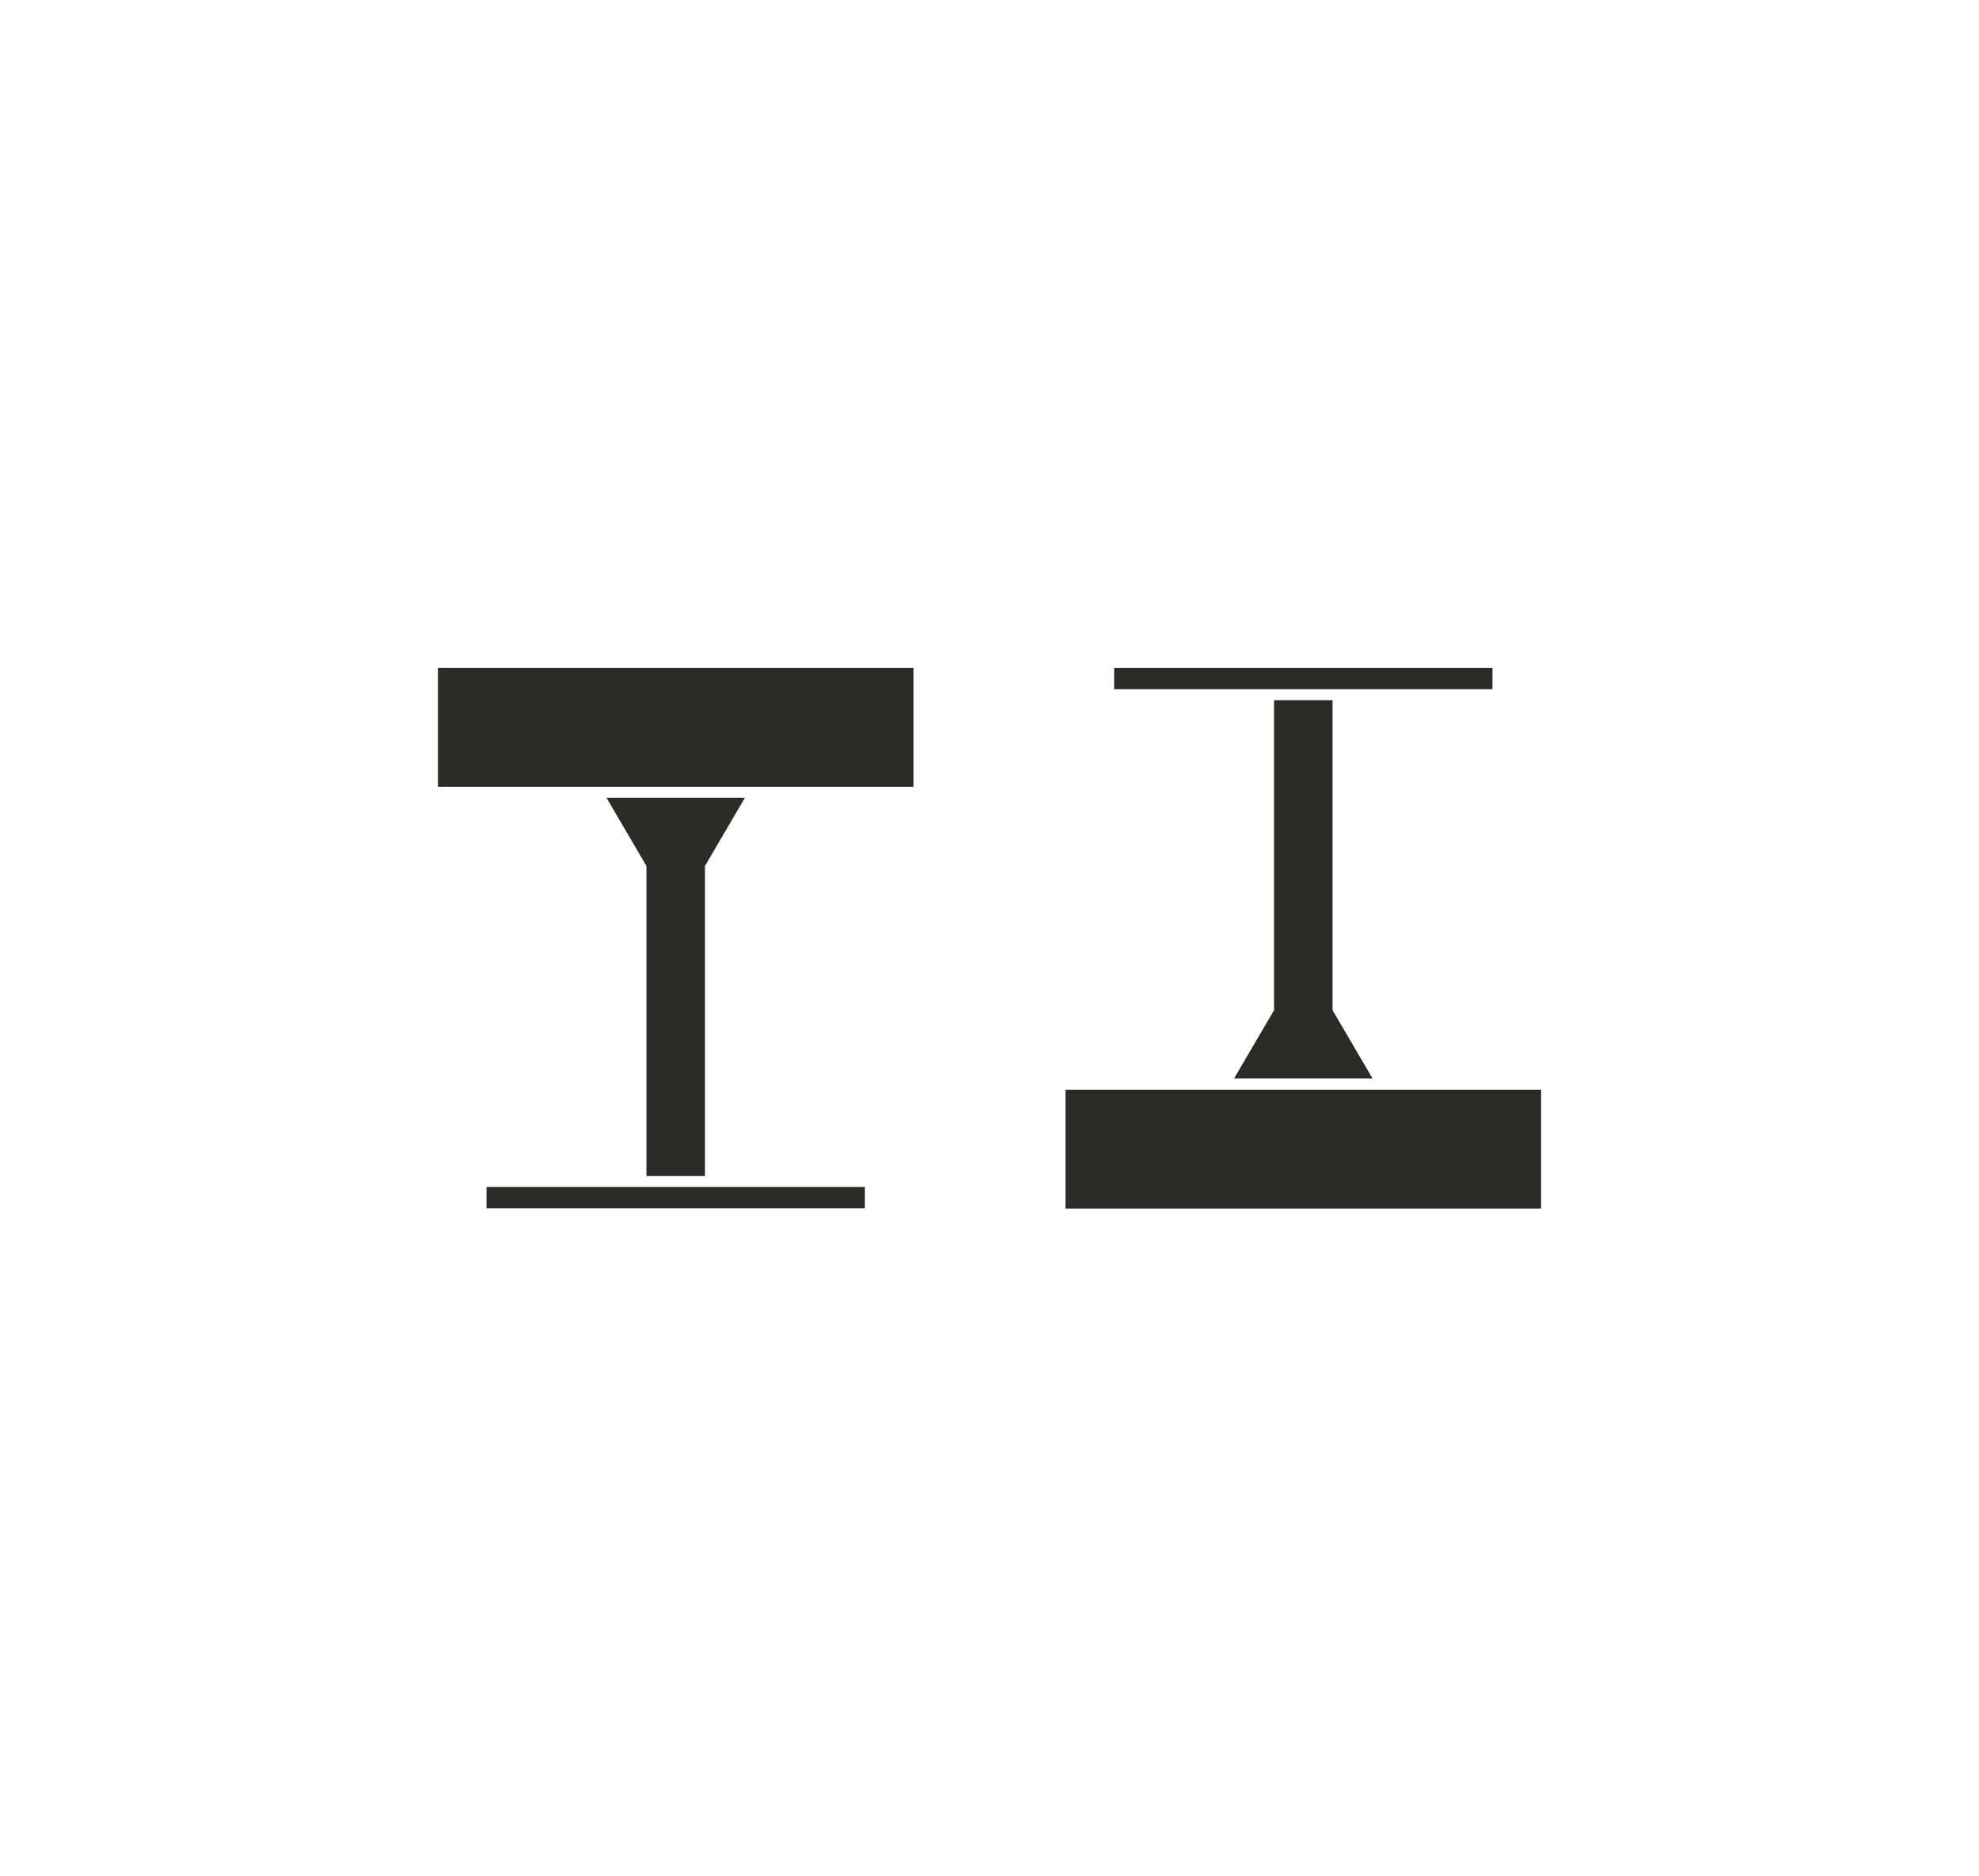 <svg xmlns="http://www.w3.org/2000/svg" xmlns:xlink="http://www.w3.org/1999/xlink" xml:space="preserve" id="Layer_1" x="0" y="0" version="1.1" viewBox="0 0 578 548"><style>.st0{fill:#2b2b2a}</style><path d="M311.7 318.8h137.9v33.7H311.7z" class="st0"/><defs><path id="SVGID_1_" d="M124.6 191.8h328.8v164.4H124.6z"/></defs><clipPath id="SVGID_2_"><use xlink:href="#SVGID_1_" style="overflow:visible"/></clipPath><path d="M311.7 318.8h137.9v33.7H311.7z" style="clip-path:url(#SVGID_2_);fill:none;stroke:#2b2b2a;stroke-miterlimit:10"/><path d="M325.9 195.6h109.5v5.2H325.9z" class="st0"/><defs><path id="SVGID_3_" d="M124.6 191.8h328.8v164.4H124.6z"/></defs><clipPath id="SVGID_4_"><use xlink:href="#SVGID_3_" style="overflow:visible"/></clipPath><path d="M325.9 195.6h109.5v5.2H325.9z" style="clip-path:url(#SVGID_4_);fill:none;stroke:#2b2b2a;stroke-miterlimit:10"/><path d="m400 314.5-11.3-19.3V205h-16.1v90.2l-11.3 19.3z" class="st0"/><path d="m400 314.5-11.3-19.3V205h-16.1v90.2l-11.3 19.3z" style="fill:none;stroke:#2b2b2a;stroke-miterlimit:10"/><path d="M128.4 195.6h137.9v33.7H128.4z" class="st0"/><defs><path id="SVGID_5_" d="M124.6 191.8h328.8v164.4H124.6z"/></defs><clipPath id="SVGID_6_"><use xlink:href="#SVGID_5_" style="overflow:visible"/></clipPath><path d="M128.4 195.6h137.9v33.7H128.4z" style="clip-path:url(#SVGID_6_);fill:none;stroke:#2b2b2a;stroke-miterlimit:10"/><path d="M142.6 347.2h109.5v5.2H142.6z" class="st0"/><defs><path id="SVGID_7_" d="M124.6 191.8h328.8v164.4H124.6z"/></defs><clipPath id="SVGID_8_"><use xlink:href="#SVGID_7_" style="overflow:visible"/></clipPath><path d="M142.6 347.2h109.5v5.2H142.6z" style="clip-path:url(#SVGID_8_);fill:none;stroke:#2b2b2a;stroke-miterlimit:10"/><path d="m178 233.5 11.3 19.3V343h16.1v-90.2l11.3-19.3z" class="st0"/><defs><path id="SVGID_9_" d="M124.6 191.8h328.8v164.4H124.6z"/></defs><clipPath id="SVGID_10_"><use xlink:href="#SVGID_9_" style="overflow:visible"/></clipPath><path d="m178 233.5 11.3 19.3V343h16.1v-90.2l11.3-19.3z" style="clip-path:url(#SVGID_10_);fill:none;stroke:#2b2b2a;stroke-miterlimit:10"/></svg>